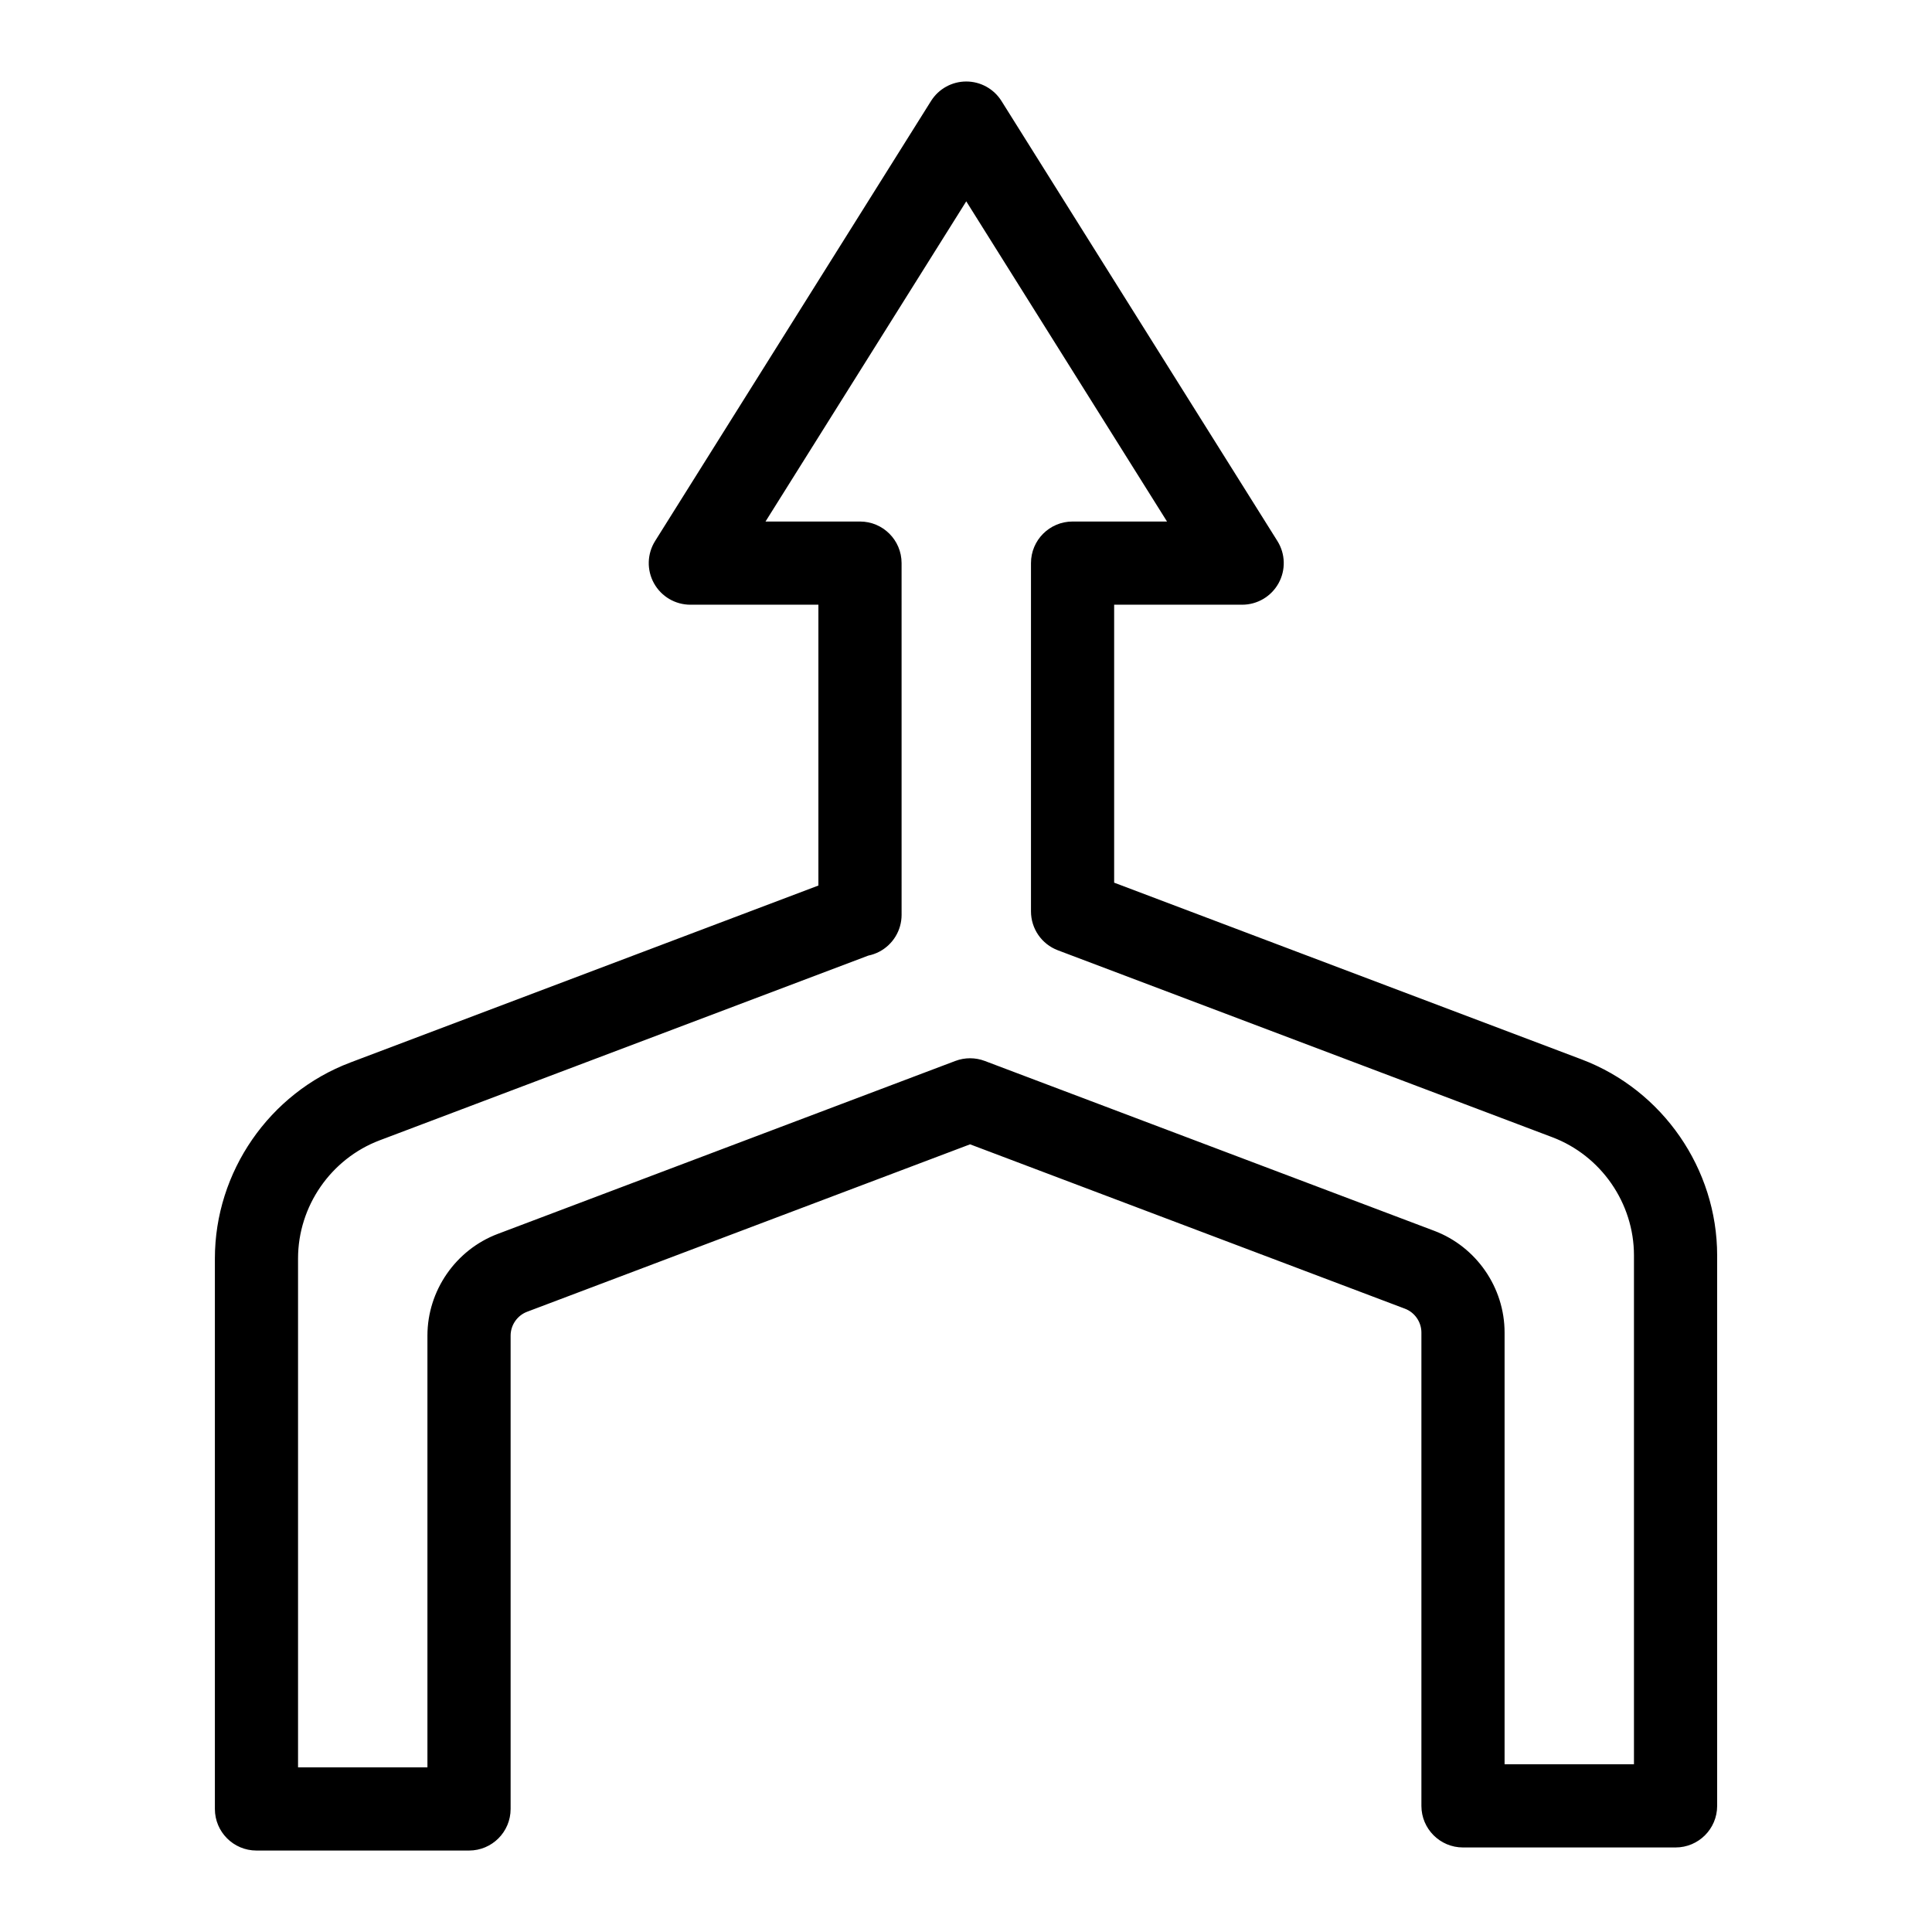 <?xml version="1.0" encoding="UTF-8"?>
<!-- Uploaded to: SVG Repo, www.svgrepo.com, Generator: SVG Repo Mixer Tools -->
<svg fill="#000000" width="800px" height="800px" version="1.1" viewBox="144 144 512 512" xmlns="http://www.w3.org/2000/svg">
 <path d="m563.19 424.77-123.93-46.855v-73.66h33.926c4.008 0 7.703-2.176 9.645-5.688 1.941-3.508 1.824-7.793-0.309-11.191l-73.121-116.61c-2.016-3.215-5.543-5.168-9.336-5.168s-7.32 1.953-9.336 5.168l-73.121 116.61c-2.129 3.398-2.246 7.684-0.305 11.191 1.941 3.508 5.633 5.688 9.645 5.688h33.934v74.422l-124.07 46.91c-21.453 8.117-35.867 28.984-35.867 51.926v145.88c0 6.086 4.934 11.02 11.02 11.02h56.332c6.086 0 11.02-4.934 11.02-11.02v-125.44c0-2.793 1.758-5.336 4.371-6.324l117.39-44.371 115.24 43.559c2.609 0.984 4.367 3.527 4.367 6.32v125.44c0 6.086 4.934 11.02 11.02 11.02h56.336c6.086 0 11.02-4.934 11.02-11.02v-145.88c-0.004-22.938-14.422-43.805-35.875-51.926zm13.832 186.78h-34.293v-114.42c0-11.902-7.481-22.73-18.617-26.941l-119.14-45.027c-2.508-0.949-5.285-0.949-7.793 0l-121.29 45.844c-11.133 4.215-18.617 15.039-18.617 26.941v114.42h-34.289v-134.86c0-13.832 8.691-26.414 21.629-31.309l129.49-48.953c1-0.203 1.977-0.547 2.91-1.031 3.637-1.902 5.918-5.664 5.918-9.77l-0.004-93.215c0-6.086-4.934-11.02-11.02-11.02h-25.039l53.199-84.852 53.203 84.852h-25.031c-6.086 0-11.02 4.934-11.02 11.02v92.297c0 4.586 2.836 8.688 7.125 10.309l131.04 49.543c12.938 4.898 21.633 17.48 21.633 31.309v134.86z"/>
</svg>